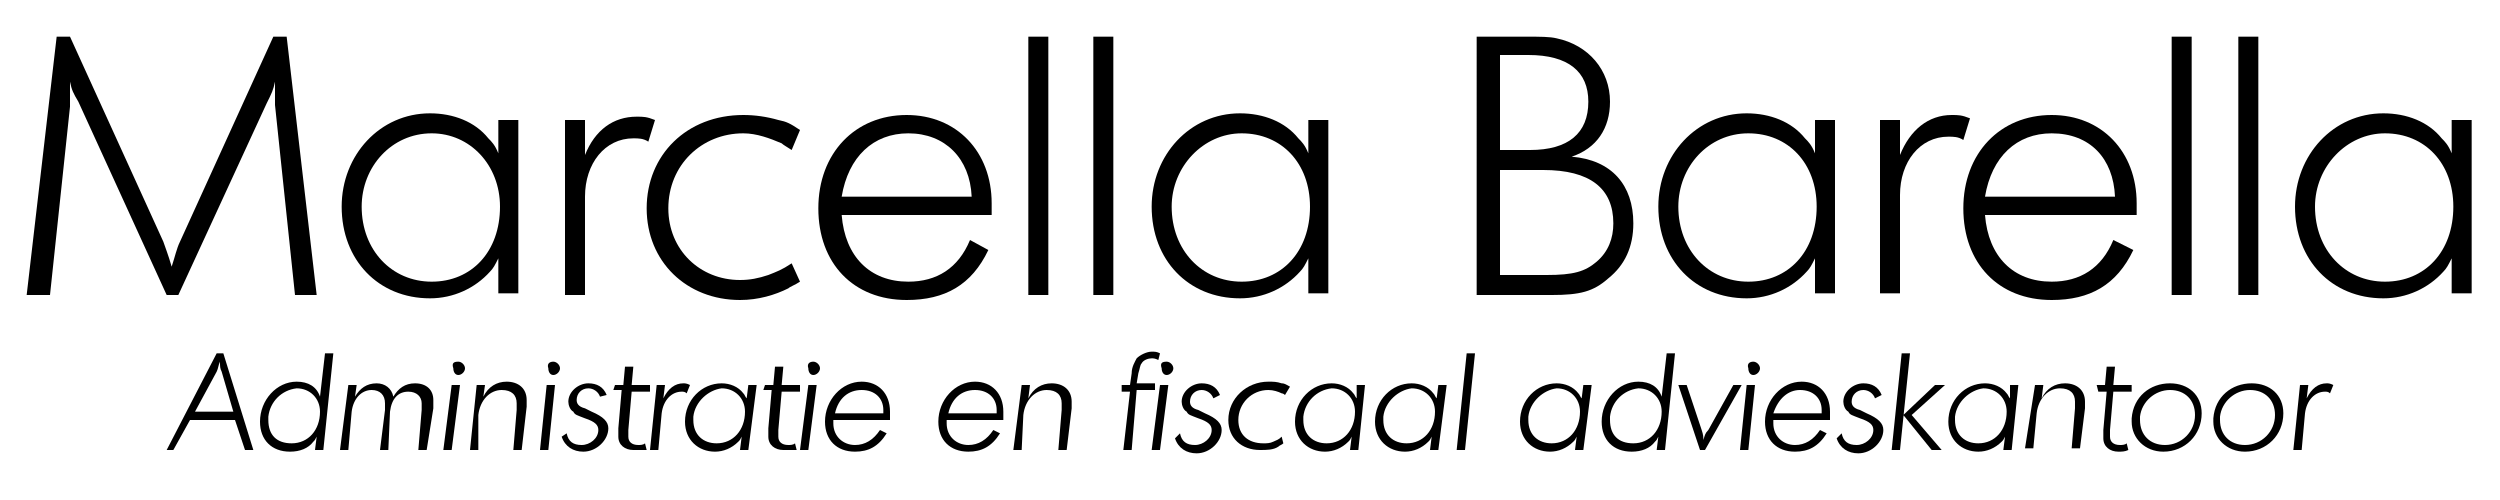 <?xml version="1.0" encoding="utf-8"?>
<!-- Generator: Adobe Illustrator 22.1.0, SVG Export Plug-In . SVG Version: 6.00 Build 0)  -->
<svg version="1.1" id="Laag_1" xmlns="http://www.w3.org/2000/svg" xmlns:xlink="http://www.w3.org/1999/xlink" x="0px" y="0px"
	 viewBox="0 0 150 30" style="enable-background:new 0 0 150 30;" xml:space="preserve">
<g>
	<path d="M3.4,2.2h0.8l5.6,12.3c0.1,0.3,0.3,0.8,0.5,1.5c0.2-0.6,0.3-1.1,0.5-1.5l5.6-12.3h0.8L19,17.7h-1.3L16.5,6.3
		c0-0.3,0-0.7,0-1.1V4.9c-0.1,0.5-0.2,0.7-0.5,1.3l-5.3,11.5H10L4.7,6.1C4.4,5.6,4.3,5.4,4.2,4.9c0,0.2,0,0.3,0,0.4
		c0,0.4,0,0.8,0,1.1L3,17.7H1.6L3.4,2.2z"/>
	<path d="M29.9,7.2h1.2v10.4h-1.2v-2.1c-0.2,0.4-0.3,0.6-0.5,0.8c-0.9,1-2.2,1.6-3.6,1.6c-3.1,0-5.3-2.3-5.3-5.5
		c0-3.1,2.3-5.6,5.3-5.6c1.4,0,2.7,0.5,3.5,1.5c0.2,0.2,0.4,0.4,0.6,0.9V7.2z M21.7,12.4c0,2.6,1.8,4.5,4.2,4.5
		c2.4,0,4.1-1.8,4.1-4.5C30,9.9,28.2,8,25.9,8C23.5,8,21.7,10,21.7,12.4z"/>
	<path d="M33.9,7.2h1.2v2.1C35.7,7.8,36.8,7,38.2,7c0.4,0,0.6,0,1.1,0.2l-0.4,1.3c-0.3-0.2-0.6-0.2-0.9-0.2c-1.7,0-2.9,1.5-2.9,3.5
		v5.9h-1.2V7.2z"/>
	<path d="M47.5,9c-0.3-0.2-0.5-0.3-0.6-0.4c-0.7-0.3-1.5-0.6-2.3-0.6c-2.5,0-4.5,1.9-4.5,4.5c0,2.5,1.9,4.3,4.3,4.3
		c0.6,0,1.1-0.1,1.7-0.3c0.5-0.2,0.8-0.3,1.4-0.7l0.5,1.1c-0.3,0.2-0.6,0.3-0.7,0.4c-0.8,0.4-1.8,0.7-2.9,0.7
		c-3.2,0-5.6-2.3-5.6-5.5c0-3.2,2.4-5.6,5.8-5.6c0.7,0,1.4,0.1,2.1,0.3c0.5,0.1,0.7,0.2,1.3,0.6L47.5,9z"/>
	<path d="M50.5,12.9c0.2,2.5,1.7,4,4,4c1.7,0,3-0.8,3.7-2.5l1.1,0.6c-1,2.1-2.6,3-4.9,3c-3.2,0-5.3-2.2-5.3-5.5
		c0-3.3,2.2-5.6,5.3-5.6c3,0,5.1,2.2,5.1,5.3c0,0.2,0,0.4,0,0.7H50.5z M50.5,11.8h7.8C58.2,9.5,56.7,8,54.5,8
		C52.4,8,50.9,9.4,50.5,11.8z"/>
	<path d="M61.7,2.2h1.2v15.5h-1.2V2.2z"/>
	<path d="M65.6,2.2h1.2v15.5h-1.2V2.2z"/>
	<path d="M78.5,7.2h1.2v10.4h-1.2v-2.1c-0.2,0.4-0.3,0.6-0.5,0.8c-0.9,1-2.2,1.6-3.6,1.6c-3.1,0-5.3-2.3-5.3-5.5
		c0-3.1,2.3-5.6,5.3-5.6c1.4,0,2.7,0.5,3.5,1.5c0.2,0.2,0.4,0.4,0.6,0.9V7.2z M70.3,12.4c0,2.6,1.8,4.5,4.2,4.5
		c2.4,0,4.1-1.8,4.1-4.5c0-2.6-1.7-4.4-4.1-4.4C72.2,8,70.3,10,70.3,12.4z"/>
	<path d="M88.7,2.2h2.9c0.8,0,1.4,0,1.8,0.1c1.9,0.4,3.2,1.9,3.2,3.8c0,1.6-0.8,2.8-2.3,3.3c2.4,0.2,3.7,1.7,3.7,4
		c0,1.4-0.5,2.5-1.5,3.3c-0.9,0.8-1.7,1-3.4,1h-4.5V2.2z M90,9h1.8c2.3,0,3.5-1,3.5-2.9c0-1.8-1.2-2.8-3.6-2.8H90V9z M90,16.5h2.8
		c1.6,0,2.3-0.2,3-0.8c0.7-0.6,1-1.4,1-2.3c0-2.1-1.4-3.2-4.2-3.2H90V16.5z"/>
	<path d="M108.9,7.2h1.2v10.4h-1.2v-2.1c-0.2,0.4-0.3,0.6-0.5,0.8c-0.9,1-2.2,1.6-3.6,1.6c-3.1,0-5.3-2.3-5.3-5.5
		c0-3.1,2.3-5.6,5.3-5.6c1.4,0,2.7,0.5,3.5,1.5c0.2,0.2,0.4,0.4,0.6,0.9V7.2z M100.7,12.4c0,2.6,1.8,4.5,4.2,4.5
		c2.4,0,4.1-1.8,4.1-4.5c0-2.6-1.7-4.4-4.1-4.4C102.5,8,100.7,10,100.7,12.4z"/>
	<path d="M112.8,7.2h1.2v2.1c0.6-1.5,1.7-2.4,3.1-2.4c0.4,0,0.6,0,1.1,0.2l-0.4,1.3c-0.3-0.2-0.6-0.2-0.9-0.2
		c-1.7,0-2.9,1.5-2.9,3.5v5.9h-1.2V7.2z"/>
	<path d="M119.1,12.9c0.2,2.5,1.7,4,4,4c1.7,0,3-0.8,3.7-2.5L128,15c-1,2.1-2.6,3-4.9,3c-3.2,0-5.3-2.2-5.3-5.5
		c0-3.3,2.2-5.6,5.3-5.6c3,0,5.1,2.2,5.1,5.3c0,0.2,0,0.4,0,0.7H119.1z M119.1,11.8h7.8c-0.1-2.3-1.5-3.8-3.8-3.8
		C121,8,119.5,9.4,119.1,11.8z"/>
	<path d="M130.3,2.2h1.2v15.5h-1.2V2.2z"/>
	<path d="M134.3,2.2h1.2v15.5h-1.2V2.2z"/>
	<path d="M147.1,7.2h1.2v10.4h-1.2v-2.1c-0.2,0.4-0.3,0.6-0.5,0.8c-0.9,1-2.2,1.6-3.6,1.6c-3.1,0-5.3-2.3-5.3-5.5
		c0-3.1,2.3-5.6,5.3-5.6c1.4,0,2.7,0.5,3.5,1.5c0.2,0.2,0.4,0.4,0.6,0.9V7.2z M138.9,12.4c0,2.6,1.8,4.5,4.2,4.5
		c2.4,0,4.1-1.8,4.1-4.5c0-2.6-1.7-4.4-4.1-4.4C140.8,8,138.9,10,138.9,12.4z"/>
</g>
<g>
	<path d="M13,21.2h0.4l1.8,5.8h-0.5l-0.6-1.8h-2.7l-1,1.8H10L13,21.2z M11.7,24.7H14l-0.7-2.4c-0.1-0.2-0.1-0.3-0.1-0.6
		c-0.1,0.2-0.1,0.4-0.2,0.6L11.7,24.7z"/>
	<path d="M19.5,21.2l0.5,0L19.4,27h-0.5l0.1-0.8c-0.1,0.2-0.1,0.2-0.2,0.3c-0.3,0.4-0.8,0.6-1.4,0.6c-1.1,0-1.8-0.7-1.8-1.8
		c0-1.3,1-2.4,2.2-2.4c0.7,0,1.2,0.3,1.4,0.9L19.5,21.2z M16.1,25c0,0.1,0,0.1,0,0.2c0,0.9,0.5,1.4,1.4,1.4c1,0,1.7-0.8,1.7-1.9
		c0-0.8-0.6-1.4-1.4-1.4C16.9,23.4,16.2,24.1,16.1,25z"/>
	<path d="M20.9,23.1h0.5l-0.1,0.7c0.3-0.5,0.7-0.8,1.3-0.8c0.5,0,0.9,0.3,1,0.8c0.3-0.5,0.7-0.8,1.3-0.8c0.7,0,1.1,0.4,1.1,1
		c0,0.1,0,0.3,0,0.5L25.6,27h-0.5l0.2-2.4c0-0.2,0-0.3,0-0.4c0-0.4-0.3-0.7-0.8-0.7c-0.6,0-1,0.4-1.1,1.2L23.3,27h-0.5l0.3-2.4
		c0-0.2,0-0.3,0-0.4c0-0.5-0.3-0.8-0.8-0.8c-0.6,0-1.1,0.5-1.2,1.3L20.9,27h-0.5L20.9,23.1z"/>
	<path d="M27.1,23.1h0.5L27.1,27h-0.5L27.1,23.1z M27.5,21.7c0.2,0,0.4,0.2,0.4,0.4c0,0.2-0.2,0.4-0.4,0.4c-0.2,0-0.3-0.2-0.3-0.4
		C27.1,21.8,27.2,21.7,27.5,21.7z"/>
	<path d="M28.6,23.1h0.5L29,23.8c0.3-0.6,0.8-0.9,1.4-0.9c0.7,0,1.2,0.4,1.2,1.1c0,0.1,0,0.3,0,0.4L31.3,27h-0.5l0.2-2.4
		c0-0.2,0-0.3,0-0.4c0-0.5-0.3-0.8-0.9-0.8c-0.7,0-1.3,0.6-1.4,1.5L28.7,27h-0.5L28.6,23.1z"/>
	<path d="M32.8,23.1h0.5L32.9,27h-0.5L32.8,23.1z M33.2,21.7c0.2,0,0.4,0.2,0.4,0.4c0,0.2-0.2,0.4-0.4,0.4c-0.2,0-0.3-0.2-0.3-0.4
		C32.8,21.8,33,21.7,33.2,21.7z"/>
	<path d="M34,26c0.1,0.5,0.4,0.7,0.9,0.7c0.5,0,1-0.4,1-0.9c0-0.3-0.2-0.5-0.8-0.7c-0.5-0.2-0.6-0.2-0.7-0.4
		c-0.2-0.1-0.3-0.4-0.3-0.6c0-0.6,0.6-1.1,1.2-1.1c0.5,0,0.9,0.2,1.1,0.7L36,23.8c-0.1-0.3-0.4-0.5-0.7-0.5c-0.4,0-0.7,0.3-0.7,0.7
		c0,0.2,0.1,0.4,0.5,0.5l0.4,0.2c0.7,0.3,1,0.6,1,1c0,0.7-0.7,1.4-1.5,1.4c-0.6,0-1.1-0.3-1.3-0.9L34,26z"/>
	<path d="M36.9,23.1h0.5l0.1-1.1H38l-0.1,1.1H39l0,0.4h-1.1l-0.2,2.3c0,0.1,0,0.3,0,0.4c0,0.3,0.2,0.5,0.6,0.5c0.1,0,0.3,0,0.4-0.1
		l0.1,0.4C38.4,27,38.2,27,38,27c-0.5,0-0.9-0.3-0.9-0.8c0-0.1,0-0.2,0-0.5l0.2-2.3h-0.5L36.9,23.1z"/>
	<path d="M39.4,23.1h0.5l-0.1,0.8c0.3-0.6,0.7-0.9,1.2-0.9c0.1,0,0.2,0,0.4,0.1l-0.2,0.5c-0.1-0.1-0.2-0.1-0.3-0.1
		c-0.6,0-1.1,0.5-1.2,1.3L39.5,27H39L39.4,23.1z"/>
	<path d="M44.9,23.1h0.5L44.9,27h-0.5l0.1-0.8c-0.1,0.2-0.1,0.2-0.2,0.3c-0.4,0.4-0.9,0.6-1.4,0.6c-1,0-1.8-0.7-1.8-1.8
		c0-1.3,1-2.3,2.2-2.3c0.5,0,1,0.2,1.3,0.6c0.1,0.1,0.1,0.2,0.2,0.3L44.9,23.1z M41.6,25c0,0.1,0,0.1,0,0.2c0,0.9,0.6,1.4,1.4,1.4
		c1,0,1.7-0.8,1.7-1.9c0-0.8-0.6-1.4-1.4-1.4C42.5,23.4,41.7,24.1,41.6,25z"/>
	<path d="M45.9,23.1h0.5l0.1-1.1H47l-0.1,1.1H48l0,0.4h-1.1l-0.2,2.3c0,0.1,0,0.3,0,0.4c0,0.3,0.2,0.5,0.6,0.5c0.1,0,0.3,0,0.4-0.1
		l0.1,0.4C47.4,27,47.2,27,47,27c-0.5,0-0.9-0.3-0.9-0.8c0-0.1,0-0.2,0-0.5l0.2-2.3h-0.5L45.9,23.1z"/>
	<path d="M48.5,23.1h0.5L48.5,27h-0.5L48.5,23.1z M48.8,21.7c0.2,0,0.4,0.2,0.4,0.4c0,0.2-0.2,0.4-0.4,0.4c-0.2,0-0.3-0.2-0.3-0.4
		C48.4,21.8,48.6,21.7,48.8,21.7z"/>
	<path d="M50,25.2c0,0.1,0,0.1,0,0.2c0,0.8,0.6,1.3,1.3,1.3c0.6,0,1.1-0.3,1.5-0.9l0.4,0.2c-0.5,0.8-1.1,1.1-1.9,1.1
		c-1.1,0-1.8-0.7-1.8-1.8c0-1.3,1-2.4,2.2-2.4c1,0,1.7,0.7,1.7,1.8c0,0.1,0,0.2,0,0.5H50z M50.1,24.8H53c0-0.1,0-0.1,0-0.2
		c0-0.7-0.5-1.2-1.3-1.2C50.9,23.4,50.3,23.9,50.1,24.8z"/>
	<path d="M56.8,25.2c0,0.1,0,0.1,0,0.2c0,0.8,0.6,1.3,1.3,1.3c0.6,0,1.1-0.3,1.5-0.9l0.4,0.2c-0.5,0.8-1.1,1.1-1.9,1.1
		c-1.1,0-1.8-0.7-1.8-1.8c0-1.3,1-2.4,2.2-2.4c1,0,1.7,0.7,1.7,1.8c0,0.1,0,0.2,0,0.5H56.8z M56.9,24.8h2.9c0-0.1,0-0.1,0-0.2
		c0-0.7-0.5-1.2-1.3-1.2C57.7,23.4,57.1,23.9,56.9,24.8z"/>
	<path d="M61.3,23.1h0.5l-0.1,0.8c0.3-0.6,0.8-0.9,1.4-0.9c0.7,0,1.2,0.4,1.2,1.1c0,0.1,0,0.3,0,0.4L64,27h-0.5l0.2-2.4
		c0-0.2,0-0.3,0-0.4c0-0.5-0.3-0.8-0.9-0.8c-0.7,0-1.3,0.6-1.4,1.5L61.3,27h-0.5L61.3,23.1z"/>
	<path d="M67.3,23.1h0.5l0.1-0.7c0-0.4,0.2-0.7,0.3-0.9c0.2-0.2,0.6-0.4,0.9-0.4c0.2,0,0.3,0,0.5,0.1l-0.1,0.4
		c-0.2-0.1-0.3-0.1-0.4-0.1c-0.2,0-0.5,0.1-0.6,0.3c-0.1,0.1-0.1,0.3-0.2,0.6l-0.1,0.6h1.1l0,0.4h-1.1L67.9,27h-0.5l0.4-3.5h-0.5
		L67.3,23.1z"/>
	<path d="M69.6,23.1h0.5L69.6,27h-0.5L69.6,23.1z M70,21.7c0.2,0,0.4,0.2,0.4,0.4c0,0.2-0.2,0.4-0.4,0.4c-0.2,0-0.3-0.2-0.3-0.4
		C69.6,21.8,69.7,21.7,70,21.7z"/>
	<path d="M70.8,26c0.1,0.5,0.4,0.7,0.9,0.7c0.5,0,1-0.4,1-0.9c0-0.3-0.2-0.5-0.8-0.7c-0.5-0.2-0.6-0.2-0.7-0.4
		c-0.2-0.1-0.3-0.4-0.3-0.6c0-0.6,0.6-1.1,1.2-1.1c0.5,0,0.9,0.2,1.1,0.7l-0.4,0.2c-0.1-0.3-0.4-0.5-0.7-0.5c-0.4,0-0.7,0.3-0.7,0.7
		c0,0.2,0.1,0.4,0.5,0.5l0.4,0.2c0.7,0.3,1,0.6,1,1c0,0.7-0.7,1.4-1.5,1.4c-0.6,0-1.1-0.3-1.3-0.9L70.8,26z"/>
	<path d="M77.1,23.7c-0.1-0.1-0.2-0.1-0.2-0.1c-0.2-0.1-0.5-0.2-0.8-0.2c-1,0-1.8,0.8-1.8,1.8c0,0.9,0.6,1.4,1.5,1.4
		c0.2,0,0.4,0,0.6-0.1c0.2-0.1,0.3-0.1,0.5-0.3l0.1,0.4c-0.1,0.1-0.2,0.1-0.3,0.2c-0.3,0.2-0.7,0.2-1.1,0.2c-1.1,0-1.9-0.7-1.9-1.8
		c0-1.3,1.1-2.3,2.4-2.3c0.3,0,0.5,0,0.8,0.1c0.2,0,0.3,0.1,0.5,0.2L77.1,23.7z"/>
	<path d="M81.4,23.1h0.5L81.5,27H81l0.1-0.8c-0.1,0.2-0.1,0.2-0.2,0.3c-0.4,0.4-0.9,0.6-1.4,0.6c-1,0-1.8-0.7-1.8-1.8
		c0-1.3,1-2.3,2.2-2.3c0.5,0,1,0.2,1.3,0.6c0.1,0.1,0.1,0.2,0.2,0.3L81.4,23.1z M78.2,25c0,0.1,0,0.1,0,0.2c0,0.9,0.6,1.4,1.4,1.4
		c1,0,1.7-0.8,1.7-1.9c0-0.8-0.6-1.4-1.4-1.4C79,23.4,78.3,24.1,78.2,25z"/>
	<path d="M86.3,23.1h0.5L86.3,27h-0.5l0.1-0.8c-0.1,0.2-0.1,0.2-0.2,0.3c-0.4,0.4-0.9,0.6-1.4,0.6c-1,0-1.8-0.7-1.8-1.8
		c0-1.3,1-2.3,2.2-2.3c0.5,0,1,0.2,1.3,0.6c0.1,0.1,0.1,0.2,0.2,0.3L86.3,23.1z M83,25c0,0.1,0,0.1,0,0.2c0,0.9,0.6,1.4,1.4,1.4
		c1,0,1.7-0.8,1.7-1.9c0-0.8-0.6-1.4-1.4-1.4C83.9,23.4,83.1,24.1,83,25z"/>
	<path d="M88,21.2h0.5L87.9,27h-0.5L88,21.2z"/>
	<path d="M95,23.1h0.5L95,27h-0.5l0.1-0.8c-0.1,0.2-0.1,0.2-0.2,0.3c-0.4,0.4-0.9,0.6-1.4,0.6c-1,0-1.8-0.7-1.8-1.8
		c0-1.3,1-2.3,2.2-2.3c0.5,0,1,0.2,1.3,0.6c0.1,0.1,0.1,0.2,0.2,0.3L95,23.1z M91.7,25c0,0.1,0,0.1,0,0.2c0,0.9,0.6,1.4,1.4,1.4
		c1,0,1.7-0.8,1.7-1.9c0-0.8-0.6-1.4-1.4-1.4C92.6,23.4,91.8,24.1,91.7,25z"/>
	<path d="M100,21.2l0.5,0L99.9,27h-0.5l0.1-0.8c-0.1,0.2-0.1,0.2-0.2,0.3c-0.3,0.4-0.8,0.6-1.4,0.6c-1.1,0-1.8-0.7-1.8-1.8
		c0-1.3,1-2.4,2.2-2.4c0.7,0,1.2,0.3,1.4,0.9L100,21.2z M96.6,25c0,0.1,0,0.1,0,0.2c0,0.9,0.5,1.4,1.4,1.4c1,0,1.7-0.8,1.7-1.9
		c0-0.8-0.6-1.4-1.4-1.4C97.4,23.4,96.7,24.1,96.6,25z"/>
	<path d="M101.2,23.1l0.9,2.7c0.1,0.3,0.1,0.4,0.1,0.6c0.1-0.3,0.1-0.4,0.3-0.6l1.5-2.7h0.5l-2.2,3.9H102l-1.3-3.9H101.2z"/>
	<path d="M104.8,23.1h0.5l-0.4,3.9h-0.5L104.8,23.1z M105.2,21.7c0.2,0,0.4,0.2,0.4,0.4c0,0.2-0.2,0.4-0.4,0.4
		c-0.2,0-0.3-0.2-0.3-0.4C104.8,21.8,105,21.7,105.2,21.7z"/>
	<path d="M106.4,25.2c0,0.1,0,0.1,0,0.2c0,0.8,0.6,1.3,1.3,1.3c0.6,0,1.1-0.3,1.5-0.9l0.4,0.2c-0.5,0.8-1.1,1.1-1.9,1.1
		c-1.1,0-1.8-0.7-1.8-1.8c0-1.3,1-2.4,2.2-2.4c1,0,1.7,0.7,1.7,1.8c0,0.1,0,0.2,0,0.5H106.4z M106.4,24.8h2.9c0-0.1,0-0.1,0-0.2
		c0-0.7-0.5-1.2-1.3-1.2C107.3,23.4,106.7,23.9,106.4,24.8z"/>
	<path d="M110.5,26c0.1,0.5,0.4,0.7,0.9,0.7c0.5,0,1-0.4,1-0.9c0-0.3-0.2-0.5-0.8-0.7c-0.5-0.2-0.6-0.2-0.7-0.4
		c-0.2-0.1-0.3-0.4-0.3-0.6c0-0.6,0.6-1.1,1.2-1.1c0.5,0,0.9,0.2,1.1,0.7l-0.4,0.2c-0.1-0.3-0.4-0.5-0.7-0.5c-0.4,0-0.7,0.3-0.7,0.7
		c0,0.2,0.1,0.4,0.5,0.5l0.4,0.2c0.7,0.3,1,0.6,1,1c0,0.7-0.7,1.4-1.5,1.4c-0.6,0-1.1-0.3-1.3-0.9L110.5,26z"/>
	<path d="M114.1,21.2h0.5l-0.6,5.8h-0.5L114.1,21.2z M116.1,23.1h0.6l-2,1.8l1.8,2.1h-0.6l-1.7-2.1L116.1,23.1z"/>
	<path d="M120.6,23.1h0.5l-0.4,3.9h-0.5l0.1-0.8c-0.1,0.2-0.1,0.2-0.2,0.3c-0.4,0.4-0.9,0.6-1.4,0.6c-1,0-1.8-0.7-1.8-1.8
		c0-1.3,1-2.3,2.2-2.3c0.5,0,1,0.2,1.3,0.6c0.1,0.1,0.1,0.2,0.2,0.3L120.6,23.1z M117.3,25c0,0.1,0,0.1,0,0.2c0,0.9,0.6,1.4,1.4,1.4
		c1,0,1.7-0.8,1.7-1.9c0-0.8-0.6-1.4-1.4-1.4C118.2,23.4,117.4,24.1,117.3,25z"/>
	<path d="M122.1,23.1h0.5l-0.1,0.8c0.3-0.6,0.8-0.9,1.4-0.9c0.7,0,1.2,0.4,1.2,1.1c0,0.1,0,0.3,0,0.4l-0.3,2.4h-0.5l0.2-2.4
		c0-0.2,0-0.3,0-0.4c0-0.5-0.3-0.8-0.9-0.8c-0.7,0-1.3,0.6-1.4,1.5l-0.2,2.1h-0.5L122.1,23.1z"/>
	<path d="M125.8,23.1h0.5l0.1-1.1h0.5l-0.1,1.1h1.1l0,0.4h-1.1l-0.2,2.3c0,0.1,0,0.3,0,0.4c0,0.3,0.2,0.5,0.6,0.5
		c0.1,0,0.3,0,0.4-0.1l0.1,0.4c-0.2,0.1-0.4,0.1-0.6,0.1c-0.5,0-0.9-0.3-0.9-0.8c0-0.1,0-0.2,0-0.5l0.2-2.3h-0.5L125.8,23.1z"/>
	<path d="M130.2,23c1.1,0,1.9,0.7,1.9,1.8c0,1.3-1,2.3-2.3,2.3c-1.1,0-1.9-0.8-1.9-1.8c0-0.1,0-0.2,0-0.2C128,23.8,129,23,130.2,23z
		 M128.4,25c0,0.1,0,0.1,0,0.2c0,0.9,0.6,1.5,1.5,1.5c1,0,1.8-0.8,1.8-1.8c0-0.9-0.6-1.5-1.5-1.5C129.3,23.4,128.5,24.1,128.4,25z"
		/>
	<path d="M135.1,23c1.1,0,1.9,0.7,1.9,1.8c0,1.3-1,2.3-2.3,2.3c-1.1,0-1.9-0.8-1.9-1.8c0-0.1,0-0.2,0-0.2
		C132.9,23.8,133.9,23,135.1,23z M133.2,25c0,0.1,0,0.1,0,0.2c0,0.9,0.6,1.5,1.5,1.5c1,0,1.8-0.8,1.8-1.8c0-0.9-0.6-1.5-1.5-1.5
		C134.1,23.4,133.3,24.1,133.2,25z"/>
	<path d="M138,23.1h0.5l-0.1,0.8c0.3-0.6,0.7-0.9,1.2-0.9c0.1,0,0.2,0,0.4,0.1l-0.2,0.5c-0.1-0.1-0.2-0.1-0.3-0.1
		c-0.6,0-1.1,0.5-1.2,1.3l-0.2,2.2h-0.5L138,23.1z"/>
</g>
</svg>
